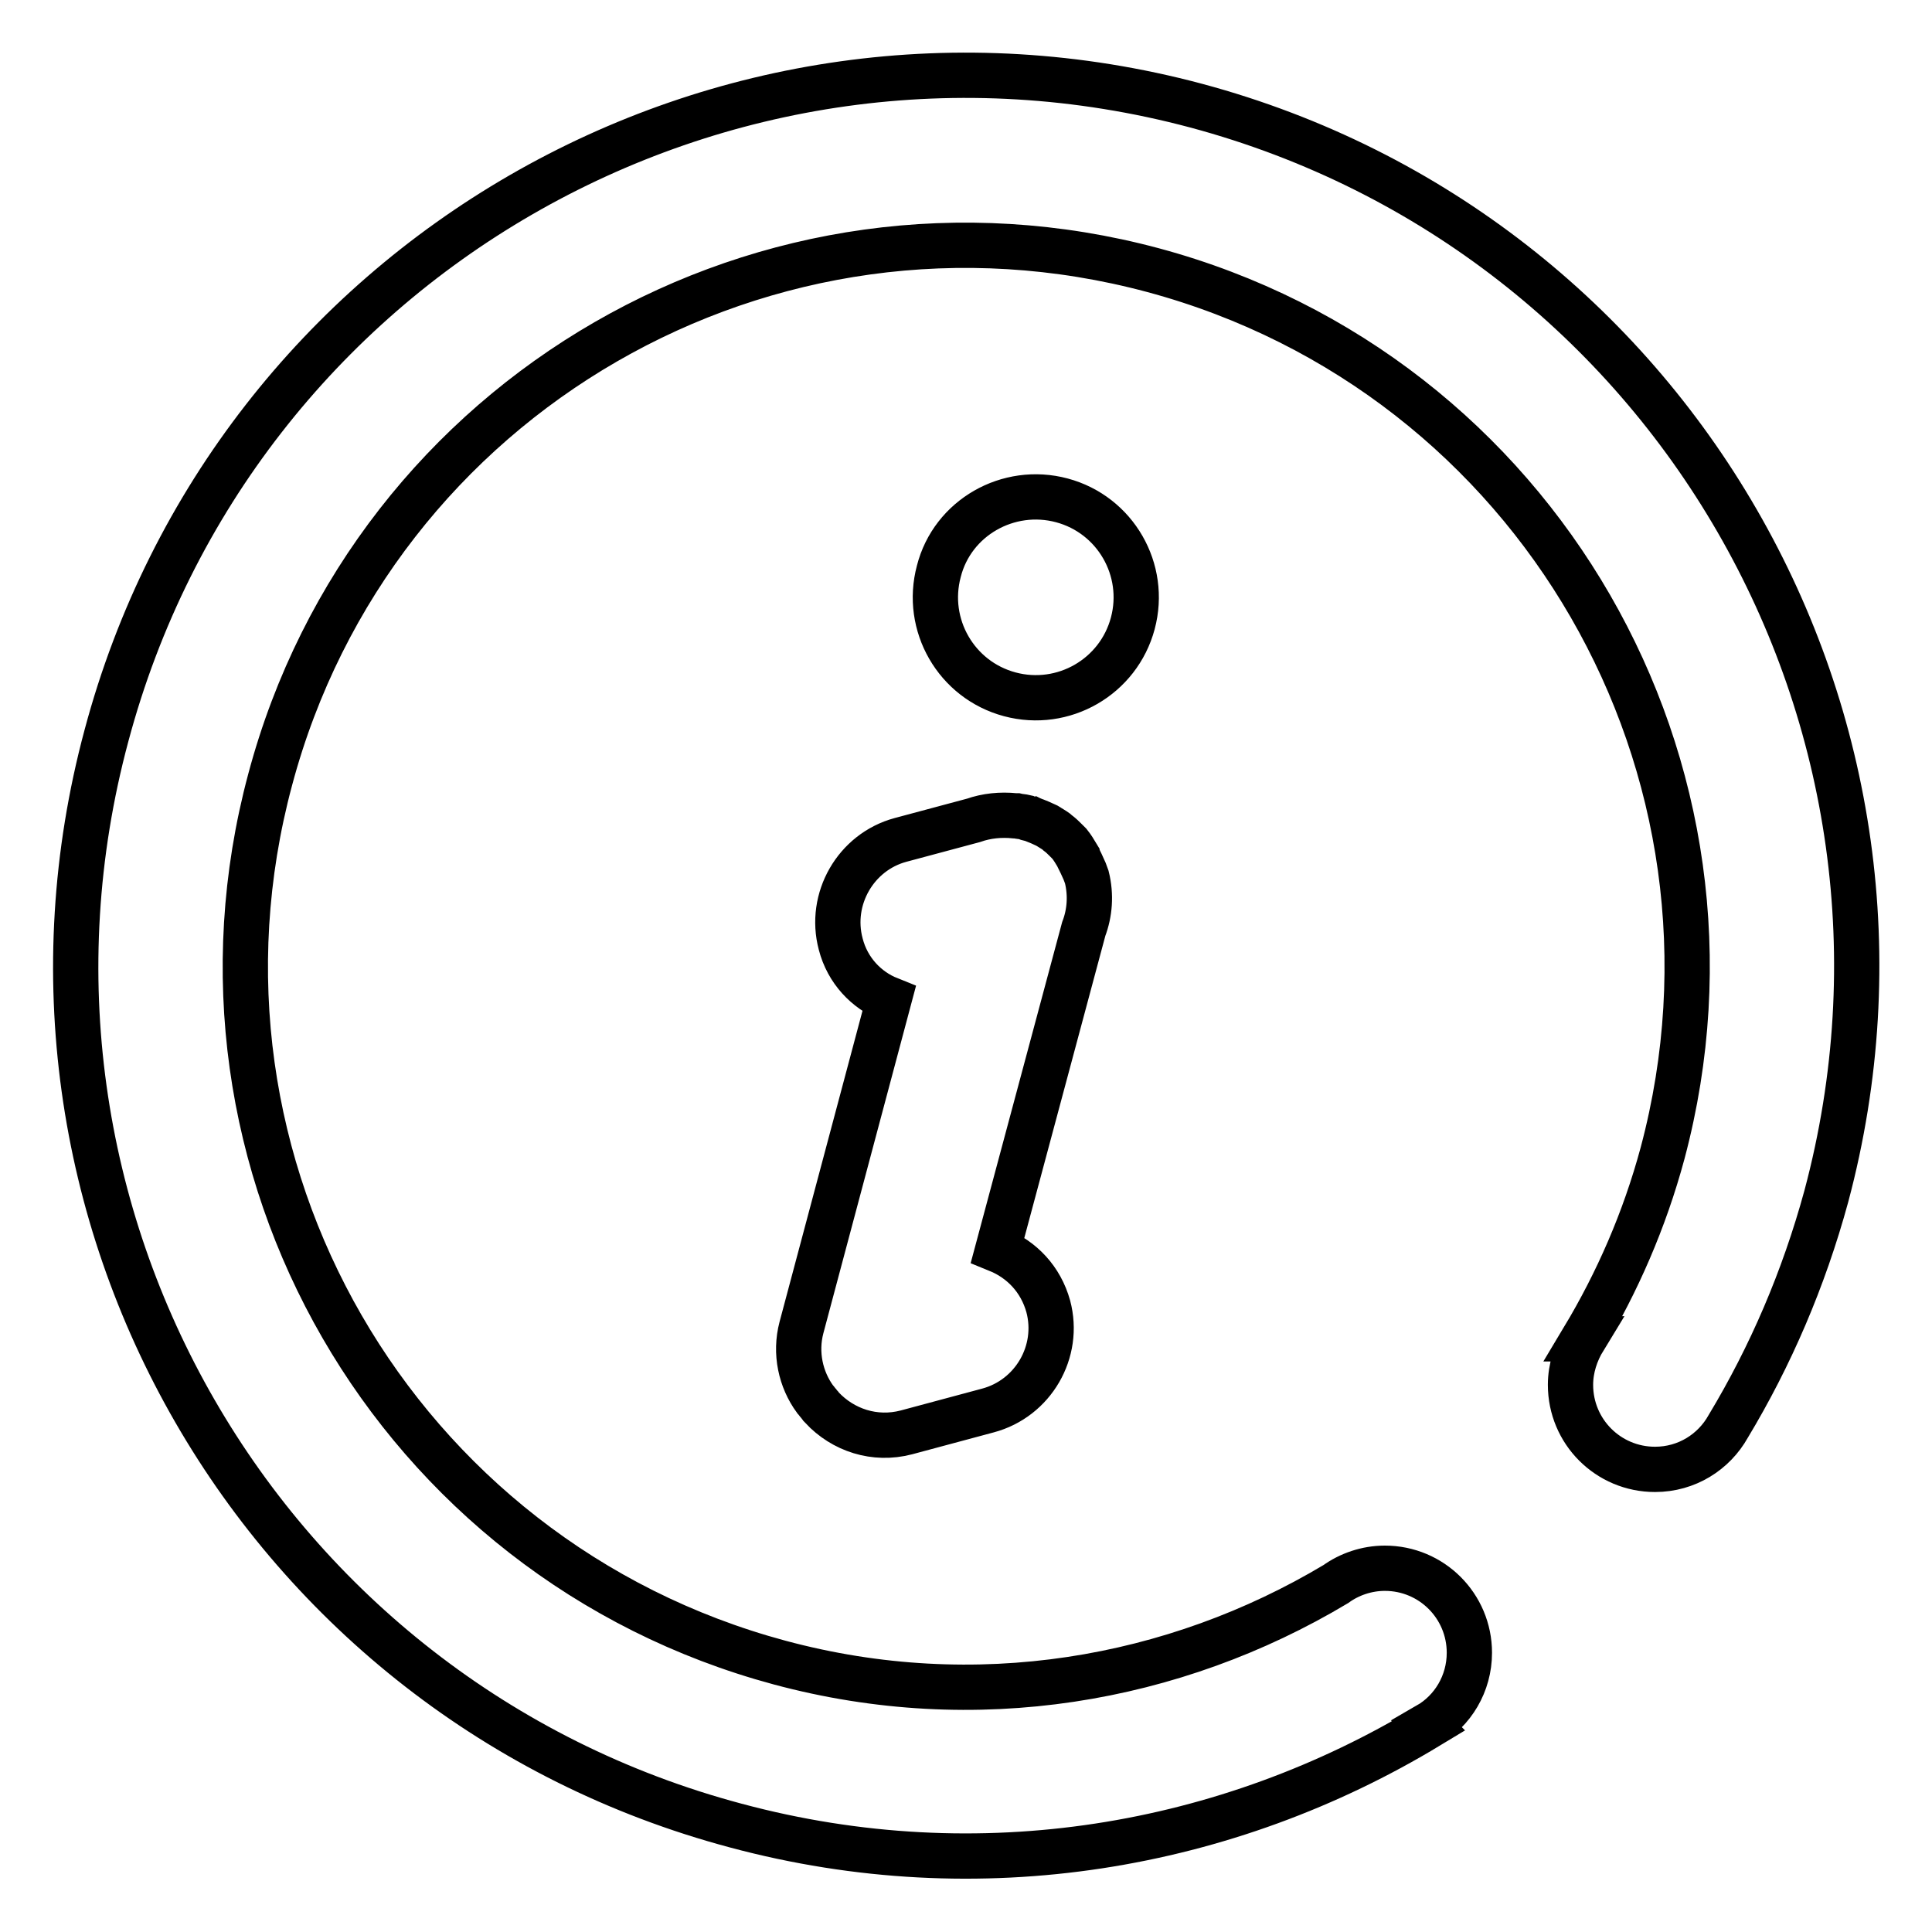 <?xml version="1.0" encoding="utf-8"?>
<!-- Svg Vector Icons : http://www.onlinewebfonts.com/icon -->
<!DOCTYPE svg PUBLIC "-//W3C//DTD SVG 1.1//EN" "http://www.w3.org/Graphics/SVG/1.1/DTD/svg11.dtd">
<svg version="1.1" xmlns="http://www.w3.org/2000/svg" xmlns:xlink="http://www.w3.org/1999/xlink" x="0px" y="0px" viewBox="0 0 256 256" enable-background="new 0 0 256 256" xml:space="preserve">
<g> <path stroke-width="6" fill-opacity="0" stroke="#000000"  d="M140.7,66.3c7.1,1.9,11.3,9.2,9.4,16.3c-1.9,7.1-9.2,11.3-16.3,9.4c-7.1-1.9-11.3-9.2-9.4-16.3 C126.2,68.6,133.6,64.4,140.7,66.3L140.7,66.3L140.7,66.3z M111.4,125.1c-1.6-6,2-12.2,7.9-13.8l9.7-2.6c1.7-0.6,3.6-0.8,5.5-0.6 c0.1,0,0.1,0,0.2,0c0.4,0.1,0.8,0.1,1.2,0.2c0.2,0.1,0.4,0.2,0.7,0.2c0.2,0.1,0.3,0.1,0.5,0.2c0.5,0.2,1,0.4,1.4,0.6 c0.3,0.1,0.5,0.3,0.7,0.4c0.3,0.2,0.7,0.4,1,0.7c0.4,0.3,0.7,0.6,1,0.9c0.2,0.2,0.3,0.3,0.5,0.5c0.4,0.5,0.7,1,1,1.5 c0,0.1,0.1,0.1,0.1,0.2c0.3,0.6,0.6,1.2,0.9,1.9l0,0c0.1,0.3,0.2,0.5,0.3,0.8c0.6,2.4,0.4,4.8-0.4,6.9l-11.4,42.5 c3.2,1.3,5.7,3.9,6.7,7.5c1.6,6-2,12.2-8,13.8l-10.8,2.9c-4.2,1.1-8.4-0.3-11.2-3.3c-0.1-0.2-0.3-0.3-0.4-0.5 c-0.2-0.2-0.3-0.4-0.5-0.6c-1.9-2.6-2.7-6.1-1.8-9.5l11.6-43.5C114.8,131.2,112.3,128.6,111.4,125.1L111.4,125.1L111.4,125.1z  M242,158.5c-3,11-7.4,21.2-13,30.5h0c-1.9,3.4-5.5,5.7-9.7,5.7c-6.2,0-11.2-5-11.2-11.2c0-2.2,0.7-4.3,1.8-6.1l-0.1,0 c4.5-7.5,8.1-15.7,10.5-24.6c13.6-51-16.6-103.3-67.5-117C101.8,22.1,49.4,52.3,35.8,103.3c-13.7,51,16.6,103.3,67.5,117 c26,7,52.3,2.4,73.7-10.4c1.8-1.3,4.1-2.1,6.5-2.1c6.2,0,11.2,5,11.2,11.2c0,4.1-2.2,7.7-5.5,9.6l0.1,0.1 c-26.6,16.1-59.4,21.9-91.8,13.2C34.5,225.1-2.8,160.4,14.1,97.5C30.9,34.5,95.6-2.8,158.5,14C221.5,30.9,258.8,95.6,242,158.5 L242,158.5L242,158.5z"/></g>
</svg>
